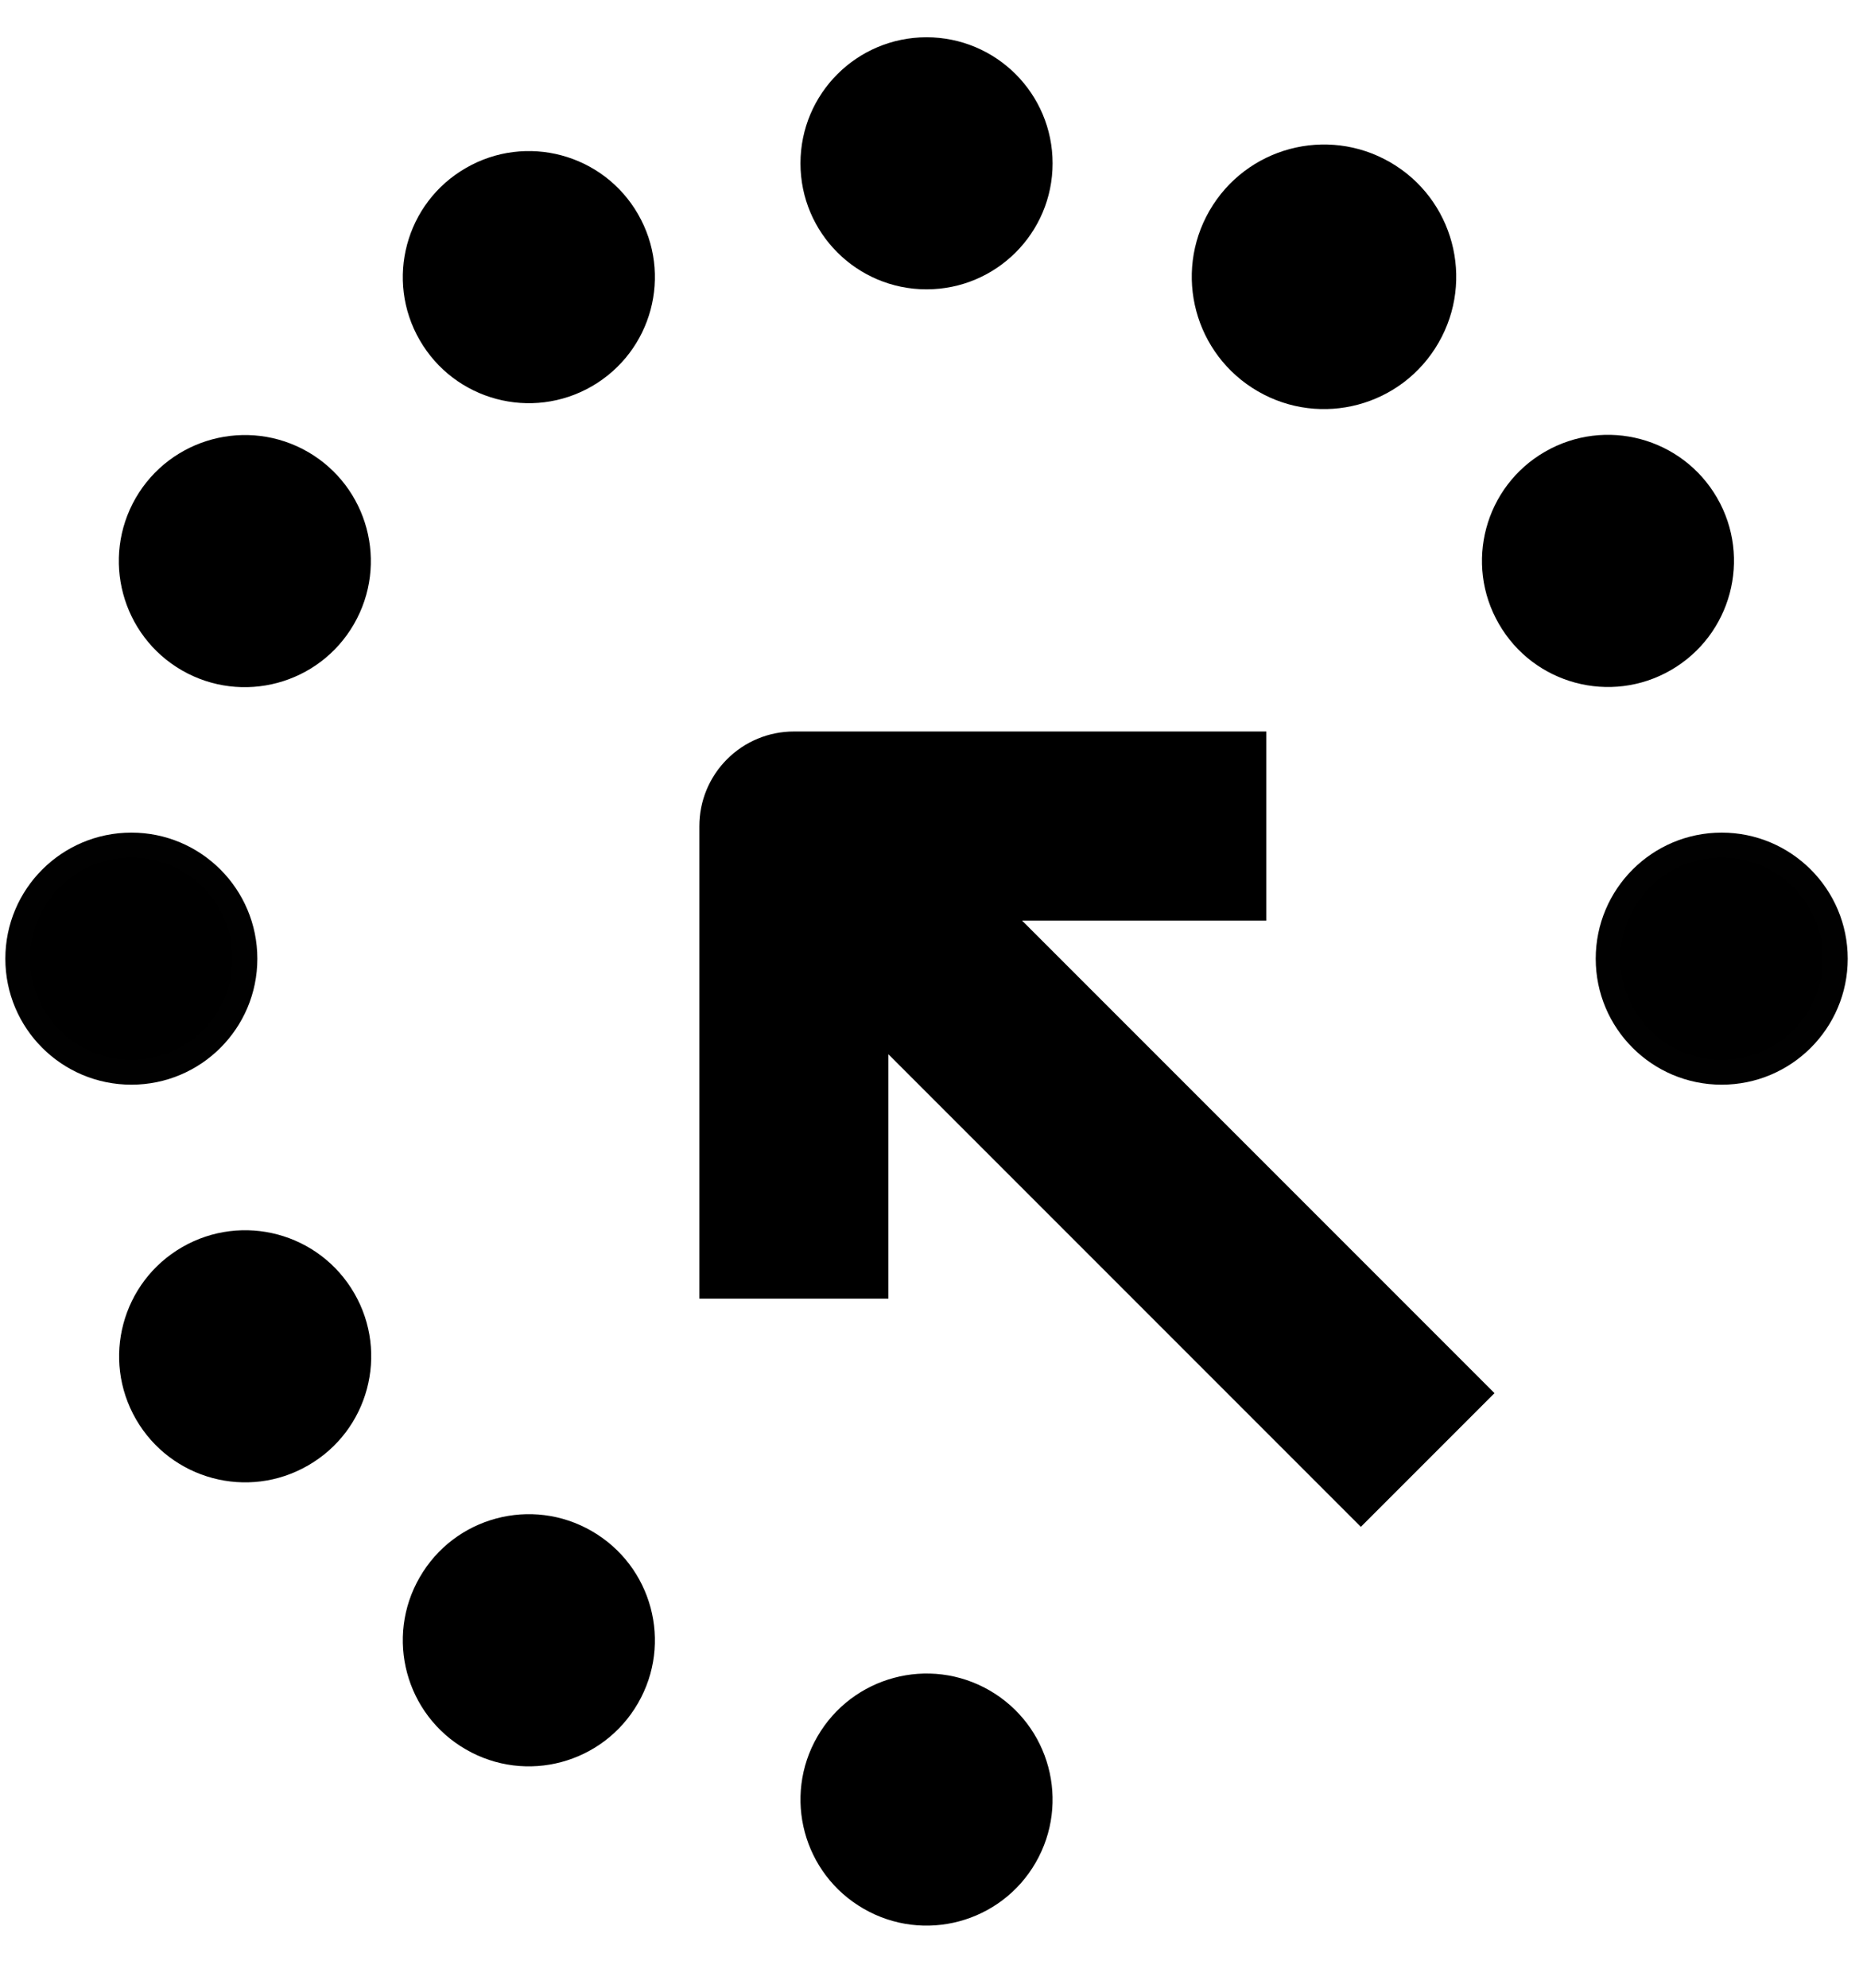 <?xml version="1.0" encoding="UTF-8"?>
<svg width="15px" height="16px" viewBox="0 0 15 16" version="1.1" xmlns="http://www.w3.org/2000/svg" xmlns:xlink="http://www.w3.org/1999/xlink">
    <title>Group 9</title>
    <g id="Page-1" stroke="none" stroke-width="1" fill="none" fill-rule="evenodd">
        <g id="Artboard" transform="translate(-89, -16)">
            <g id="Group-5" transform="translate(94, 16)"></g>
            <g id="Group-9" transform="translate(89.143, 16.4)" fill="#000000" fill-rule="nonzero">
                <path d="M7.774,13.293 C8.212,13.546 8.362,14.105 8.109,14.543 C7.857,14.98 7.297,15.13 6.86,14.877 C6.422,14.625 6.272,14.065 6.525,13.628 C6.778,13.191 7.337,13.041 7.774,13.293" id="Path" stroke="#000000" stroke-width="0.2"></path>
                <path d="M10.368,9.292 L6.564,5.488 L5.488,6.564 L9.292,10.368 L7.325,10.368 L7.325,11.89 L11.129,11.89 C11.331,11.89 11.524,11.81 11.667,11.667 C11.81,11.524 11.89,11.331 11.89,11.129 L11.89,7.325 L10.368,7.325 L10.368,9.292 Z" id="Path" transform="translate(8.689, 8.689) scale(-1, 1) rotate(-90) translate(-8.689, -8.689) "></path>
                <path d="M1.829,7.317 C1.829,7.822 1.42,8.231 0.915,8.231 C0.409,8.231 0,7.822 0,7.317 C0,6.812 0.409,6.402 0.915,6.402 C1.42,6.402 1.829,6.812 1.829,7.317" id="Path" stroke="#010101" stroke-width="0.2"></path>
                <path d="M2.286,3.324 C2.723,3.577 2.873,4.136 2.62,4.574 C2.368,5.011 1.809,5.161 1.371,4.909 C0.934,4.656 0.784,4.097 1.036,3.659 C1.289,3.222 1.848,3.072 2.286,3.324" id="Path" stroke="#000000" stroke-width="0.2"></path>
                <path d="M4.907,1.373 C5.16,1.811 5.01,2.37 4.572,2.623 C4.135,2.875 3.576,2.726 3.323,2.288 C3.07,1.851 3.22,1.291 3.658,1.039 C4.095,0.786 4.655,0.936 4.907,1.373" id="Path" stroke="#000000" stroke-width="0.2"></path>
                <path d="M14.634,7.317 C14.634,7.822 14.224,8.231 13.719,8.231 C13.214,8.231 12.805,7.822 12.805,7.317 C12.805,6.812 13.214,6.402 13.719,6.402 C14.224,6.402 14.634,6.812 14.634,7.317" id="Path" stroke="#010101" stroke-width="0.2"></path>
                <path d="M13.596,3.658 C13.848,4.095 13.698,4.654 13.261,4.907 C12.824,5.16 12.264,5.01 12.012,4.572 C11.759,4.135 11.909,3.575 12.346,3.323 C12.784,3.07 13.343,3.22 13.596,3.658" id="Path" stroke="#000000" stroke-width="0.2"></path>
                <path d="M10.975,1.036 C11.412,1.288 11.562,1.848 11.309,2.285 C11.057,2.723 10.497,2.873 10.06,2.62 C9.622,2.367 9.473,1.808 9.725,1.371 C9.978,0.933 10.537,0.783 10.975,1.036" id="Path" stroke="#000000" stroke-width="0.3"></path>
                <path d="M8.232,0.915 C8.232,1.42 7.822,1.829 7.317,1.829 C6.812,1.829 6.402,1.42 6.402,0.915 C6.402,0.409 6.812,0 7.317,0 C7.822,0 8.232,0.409 8.232,0.915" id="Path" stroke="#000000" stroke-width="0.2"></path>
                <path d="M4.572,12.011 C5.01,12.264 5.16,12.823 4.907,13.26 C4.654,13.698 4.095,13.848 3.658,13.595 C3.22,13.343 3.07,12.783 3.323,12.346 C3.575,11.908 4.135,11.758 4.572,12.011" id="Path" stroke="#000000" stroke-width="0.2"></path>
                <path d="M2.623,10.06 C2.876,10.497 2.726,11.057 2.288,11.309 C1.851,11.562 1.292,11.412 1.039,10.975 C0.786,10.537 0.936,9.978 1.374,9.725 C1.811,9.473 2.37,9.622 2.623,10.06" id="Path" stroke="#000000" stroke-width="0.2"></path>
            </g>
        </g>
    </g>
</svg>